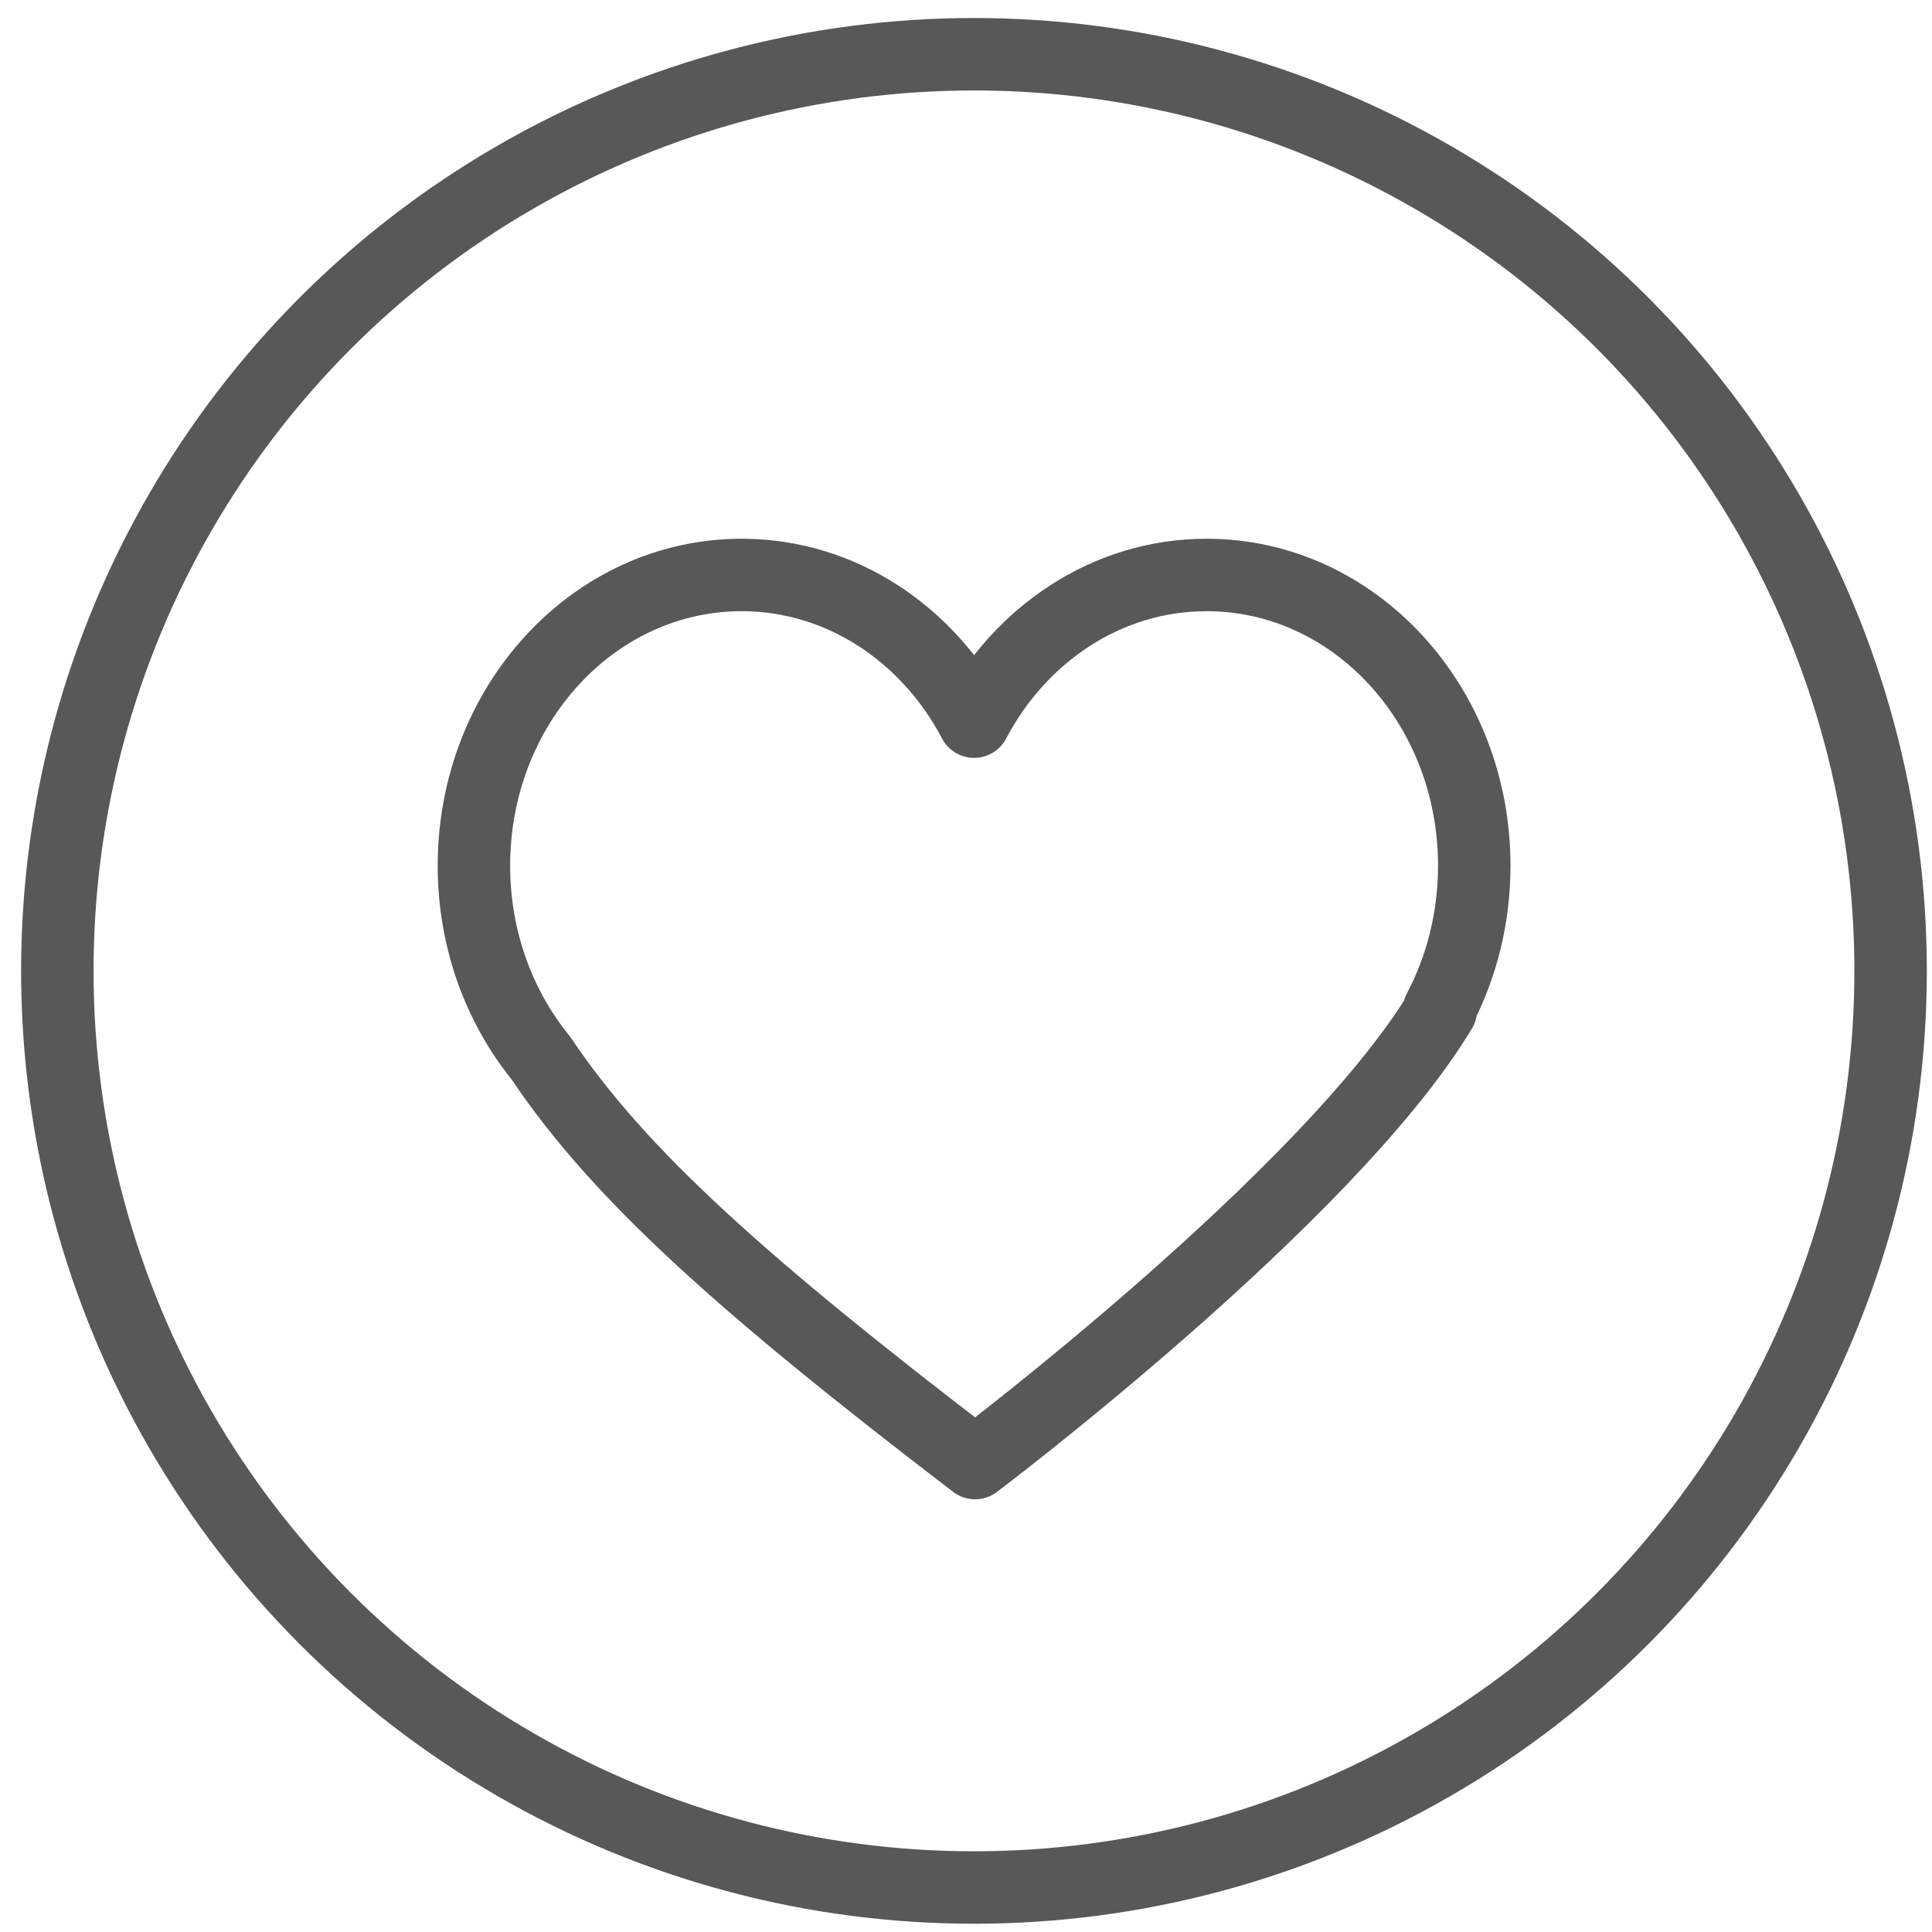 <?xml version="1.0" encoding="UTF-8"?> <svg xmlns="http://www.w3.org/2000/svg" width="40" height="40" viewBox="0 0 40 40" fill="none"> <circle cx="20.165" cy="20.101" r="18.978" stroke="#585858" stroke-width="1.5"></circle> <path fill-rule="evenodd" clip-rule="evenodd" d="M11.201 21.909C10.337 20.847 9.812 19.452 9.812 17.923C9.812 14.599 12.293 11.904 15.354 11.904C17.415 11.904 19.214 13.127 20.168 14.941C21.122 13.127 22.921 11.904 24.982 11.904C28.043 11.904 30.523 14.599 30.523 17.923C30.523 19.01 30.258 20.03 29.795 20.91H29.831C27.508 24.772 20.188 30.291 20.188 30.291C15.427 26.648 12.827 24.338 11.201 21.909Z" stroke="#585858" stroke-width="1.5" stroke-linejoin="round"></path> </svg> 